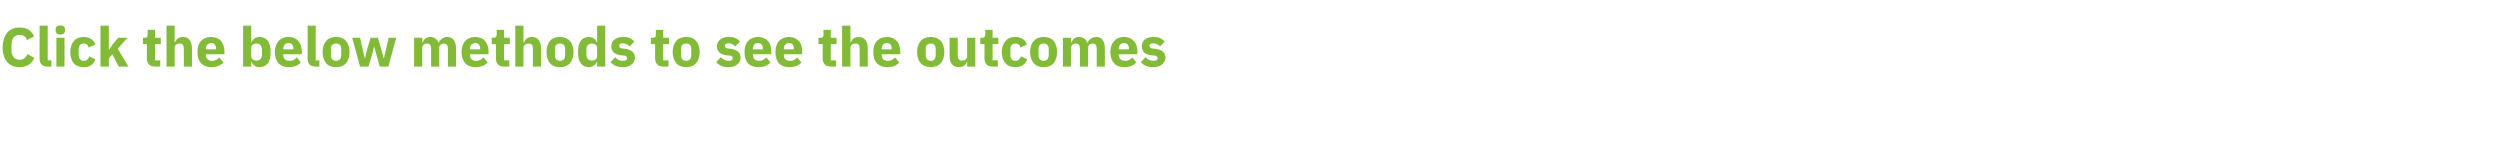 <?xml version="1.0" standalone="no"?><!DOCTYPE svg PUBLIC "-//W3C//DTD SVG 1.1//EN" "http://www.w3.org/Graphics/SVG/1.1/DTD/svg11.dtd"><svg xmlns="http://www.w3.org/2000/svg" version="1.1" width="953.3px" height="53.6px" viewBox="0 -9 953.3 53.6" style="top:-9px">  <desc>Click the below methods to see the outcomes</desc>  <defs/>  <g id="Polygon168391">    <path d="M 13.1 13.1 C 13.1 13.1 10.5 11.6 10.5 11.6 C 10 12.8 9.1 13.8 7.5 13.8 C 5.7 13.8 4.4 12.6 4.4 10.2 C 4.4 10.2 4.4 7.9 4.4 7.9 C 4.4 5.5 5.7 4.3 7.5 4.3 C 9.1 4.3 9.9 5.1 10.3 6.3 C 10.3 6.3 13 4.9 13 4.9 C 11.9 2.5 10.2 1.5 7.5 1.5 C 5.5 1.5 3.9 2.1 2.8 3.4 C 1.7 4.7 1 6.7 1 9.2 C 1 11.7 1.7 13.5 2.8 14.7 C 3.9 16 5.5 16.6 7.5 16.6 C 10.2 16.6 12 15.4 13.1 13.1 Z M 19.6 16.4 L 19.6 14 L 18.2 14 L 18.2 0.8 L 15.1 0.8 C 15.1 0.8 15.12 13.36 15.1 13.4 C 15.1 15.3 16.1 16.4 18.2 16.4 C 18.21 16.38 19.6 16.4 19.6 16.4 Z M 24.8 2.6 C 24.8 2.6 24.8 2.2 24.8 2.2 C 24.8 1.3 24.3 0.7 23 0.7 C 21.8 0.7 21.2 1.3 21.2 2.2 C 21.2 2.2 21.2 2.6 21.2 2.6 C 21.2 3.5 21.8 4.2 23 4.2 C 24.3 4.2 24.8 3.5 24.8 2.6 Z M 21.5 16.4 L 24.6 16.4 L 24.6 5.4 L 21.5 5.4 L 21.5 16.4 Z M 36.4 13.6 C 36.4 13.6 34 12.5 34 12.5 C 33.7 13.4 33.2 14.2 31.9 14.2 C 30.7 14.2 30 13.3 30 11.9 C 30 11.9 30 9.8 30 9.8 C 30 8.4 30.7 7.6 31.9 7.6 C 33 7.6 33.6 8.2 33.8 9.1 C 33.8 9.1 36.4 8 36.4 8 C 35.7 6.2 34.2 5.1 31.9 5.1 C 30.3 5.1 29 5.6 28.1 6.7 C 27.3 7.7 26.8 9.1 26.8 10.9 C 26.8 12.6 27.3 14.1 28.1 15.1 C 29 16.1 30.3 16.6 31.9 16.6 C 34.1 16.6 35.7 15.7 36.4 13.6 Z M 38.3 16.4 L 41.5 16.4 L 41.5 13.3 L 42.8 11.7 L 45.3 16.4 L 49 16.4 L 44.9 9.6 L 48.6 5.4 L 45.1 5.4 L 42.9 8 L 41.6 10 L 41.5 10 L 41.5 0.8 L 38.3 0.8 L 38.3 16.4 Z M 61.1 16.4 L 61.1 14 L 59.1 14 L 59.1 7.8 L 61.3 7.8 L 61.3 5.4 L 59.1 5.4 L 59.1 2.4 L 56.3 2.4 C 56.3 2.4 56.32 4.18 56.3 4.2 C 56.3 4.9 56.1 5.4 55.2 5.4 C 55.23 5.35 54.5 5.4 54.5 5.4 L 54.5 7.8 L 56 7.8 C 56 7.8 56.01 13.17 56 13.2 C 56 15.3 57.1 16.4 59.3 16.4 C 59.28 16.38 61.1 16.4 61.1 16.4 Z M 63.5 16.4 L 66.6 16.4 C 66.6 16.4 66.57 9.24 66.6 9.2 C 66.6 8.7 66.8 8.3 67.2 8 C 67.6 7.7 68.1 7.6 68.6 7.6 C 69.7 7.6 70.1 8.3 70.1 9.7 C 70.1 9.72 70.1 16.4 70.1 16.4 L 73.2 16.4 C 73.2 16.4 73.21 9.47 73.2 9.5 C 73.2 6.7 72 5.1 69.8 5.1 C 68 5.1 67.1 6.1 66.7 7.2 C 66.7 7.22 66.6 7.2 66.6 7.2 L 66.6 0.8 L 63.5 0.8 L 63.5 16.4 Z M 85.2 14.8 C 85.2 14.8 83.6 12.9 83.6 12.9 C 82.9 13.6 82.2 14.2 80.9 14.2 C 79.3 14.2 78.5 13.3 78.5 11.8 C 78.5 11.82 78.5 11.7 78.5 11.7 L 85.6 11.7 C 85.6 11.7 85.57 10.73 85.6 10.7 C 85.6 9.2 85.2 7.8 84.4 6.8 C 83.6 5.8 82.3 5.1 80.4 5.1 C 78.8 5.1 77.5 5.7 76.6 6.7 C 75.7 7.7 75.3 9.1 75.3 10.9 C 75.3 12.6 75.7 14.1 76.7 15.1 C 77.6 16.1 78.9 16.6 80.6 16.6 C 82.6 16.6 84.2 16 85.2 14.8 Z M 82.4 9.6 C 82.36 9.64 82.4 9.8 82.4 9.8 L 78.5 9.8 C 78.5 9.8 78.5 9.66 78.5 9.7 C 78.5 8.3 79.3 7.4 80.5 7.4 C 81.8 7.4 82.4 8.3 82.4 9.6 Z M 92.7 16.4 L 95.8 16.4 L 95.8 14.5 C 95.8 14.5 95.95 14.53 95.9 14.5 C 96.1 15.1 96.5 15.6 97 16 C 97.5 16.4 98.2 16.6 98.9 16.6 C 101.7 16.6 103.2 14.6 103.2 10.9 C 103.2 7.1 101.7 5.1 98.9 5.1 C 97.5 5.1 96.3 6 95.9 7.2 C 95.95 7.2 95.8 7.2 95.8 7.2 L 95.8 0.8 L 92.7 0.8 L 92.7 16.4 Z M 95.8 12.5 C 95.8 12.5 95.8 9.2 95.8 9.2 C 95.8 8.2 96.7 7.6 97.9 7.6 C 99.1 7.6 99.9 8.5 99.9 9.9 C 99.9 9.9 99.9 11.8 99.9 11.8 C 99.9 13.2 99.1 14.1 97.9 14.1 C 96.7 14.1 95.8 13.5 95.8 12.5 Z M 114.7 14.8 C 114.7 14.8 113.2 12.9 113.2 12.9 C 112.5 13.6 111.7 14.2 110.5 14.2 C 108.8 14.2 108 13.3 108 11.8 C 108.02 11.82 108 11.7 108 11.7 L 115.1 11.7 C 115.1 11.7 115.1 10.73 115.1 10.7 C 115.1 9.2 114.7 7.8 113.9 6.8 C 113.1 5.8 111.8 5.1 110 5.1 C 108.3 5.1 107 5.7 106.2 6.7 C 105.3 7.7 104.8 9.1 104.8 10.9 C 104.8 12.6 105.3 14.1 106.2 15.1 C 107.1 16.1 108.4 16.6 110.1 16.6 C 112.1 16.6 113.7 16 114.7 14.8 Z M 111.9 9.6 C 111.89 9.64 111.9 9.8 111.9 9.8 L 108 9.8 C 108 9.8 108.02 9.66 108 9.7 C 108 8.3 108.8 7.4 110 7.4 C 111.3 7.4 111.9 8.3 111.9 9.6 Z M 121.8 16.4 L 121.8 14 L 120.4 14 L 120.4 0.8 L 117.3 0.8 C 117.3 0.8 117.3 13.36 117.3 13.4 C 117.3 15.3 118.3 16.4 120.4 16.4 C 120.39 16.38 121.8 16.4 121.8 16.4 Z M 131.9 15.1 C 132.8 14.1 133.3 12.6 133.3 10.9 C 133.3 9.1 132.8 7.6 131.9 6.6 C 131.1 5.6 129.8 5.1 128.1 5.1 C 126.5 5.1 125.2 5.6 124.4 6.6 C 123.5 7.6 123 9.1 123 10.9 C 123 12.6 123.5 14.1 124.4 15.1 C 125.2 16.1 126.5 16.6 128.1 16.6 C 129.8 16.6 131.1 16.1 131.9 15.1 Z M 126.2 12 C 126.2 12 126.2 9.7 126.2 9.7 C 126.2 8.3 126.9 7.6 128.1 7.6 C 129.4 7.6 130.1 8.3 130.1 9.7 C 130.1 9.7 130.1 12 130.1 12 C 130.1 13.4 129.4 14.2 128.1 14.2 C 126.9 14.2 126.2 13.4 126.2 12 Z M 137.3 16.4 L 140.5 16.4 L 141.9 11.7 L 142.6 8.9 L 142.7 8.9 L 143.5 11.7 L 144.8 16.4 L 148.1 16.4 L 151.1 5.4 L 148.2 5.4 L 147.2 9.8 L 146.4 13.2 L 146.3 13.2 L 145.4 9.8 L 144.1 5.4 L 141.3 5.4 L 140 9.8 L 139.2 13.2 L 139.1 13.2 L 138.3 9.8 L 137.3 5.4 L 134.3 5.4 L 137.3 16.4 Z M 161 16.4 C 161 16.4 161.03 9.24 161 9.2 C 161 8.7 161.3 8.3 161.6 8 C 161.9 7.7 162.4 7.6 162.9 7.6 C 163.9 7.6 164.4 8.3 164.4 9.7 C 164.36 9.72 164.4 16.4 164.4 16.4 L 167.5 16.4 C 167.5 16.4 167.47 9.24 167.5 9.2 C 167.5 8.1 168.4 7.6 169.3 7.6 C 170.3 7.6 170.8 8.3 170.8 9.7 C 170.81 9.72 170.8 16.4 170.8 16.4 L 173.9 16.4 C 173.9 16.4 173.92 9.47 173.9 9.5 C 173.9 6.7 172.7 5.1 170.6 5.1 C 169.8 5.1 169 5.4 168.5 5.8 C 167.9 6.2 167.5 6.7 167.3 7.3 C 167.3 7.3 167.2 7.3 167.2 7.3 C 166.7 5.9 165.6 5.1 164.1 5.1 C 162.5 5.1 161.6 6 161.2 7.2 C 161.15 7.22 161 7.2 161 7.2 L 161 5.4 L 157.9 5.4 L 157.9 16.4 L 161 16.4 Z M 185.9 14.8 C 185.9 14.8 184.4 12.9 184.4 12.9 C 183.7 13.6 182.9 14.2 181.6 14.2 C 180 14.2 179.2 13.3 179.2 11.8 C 179.21 11.82 179.2 11.7 179.2 11.7 L 186.3 11.7 C 186.3 11.7 186.29 10.73 186.3 10.7 C 186.3 9.2 185.9 7.8 185.1 6.8 C 184.3 5.8 183 5.1 181.2 5.1 C 179.5 5.1 178.2 5.7 177.3 6.7 C 176.5 7.7 176 9.1 176 10.9 C 176 12.6 176.5 14.1 177.4 15.1 C 178.3 16.1 179.6 16.6 181.3 16.6 C 183.3 16.6 184.9 16 185.9 14.8 Z M 183.1 9.6 C 183.08 9.64 183.1 9.8 183.1 9.8 L 179.2 9.8 C 179.2 9.8 179.21 9.66 179.2 9.7 C 179.2 8.3 180 7.4 181.2 7.4 C 182.5 7.4 183.1 8.3 183.1 9.6 Z M 194.2 16.4 L 194.2 14 L 192.2 14 L 192.2 7.8 L 194.4 7.8 L 194.4 5.4 L 192.2 5.4 L 192.2 2.4 L 189.4 2.4 C 189.4 2.4 189.4 4.18 189.4 4.2 C 189.4 4.9 189.1 5.4 188.3 5.4 C 188.3 5.35 187.5 5.4 187.5 5.4 L 187.5 7.8 L 189.1 7.8 C 189.1 7.8 189.08 13.17 189.1 13.2 C 189.1 15.3 190.2 16.4 192.4 16.4 C 192.36 16.38 194.2 16.4 194.2 16.4 Z M 196.5 16.4 L 199.6 16.4 C 199.6 16.4 199.64 9.24 199.6 9.2 C 199.6 8.7 199.9 8.3 200.3 8 C 200.7 7.7 201.1 7.6 201.6 7.6 C 202.8 7.6 203.2 8.3 203.2 9.7 C 203.17 9.72 203.2 16.4 203.2 16.4 L 206.3 16.4 C 206.3 16.4 206.28 9.47 206.3 9.5 C 206.3 6.7 205.1 5.1 202.8 5.1 C 201.1 5.1 200.2 6.1 199.8 7.2 C 199.77 7.22 199.6 7.2 199.6 7.2 L 199.6 0.8 L 196.5 0.8 L 196.5 16.4 Z M 217.3 15.1 C 218.2 14.1 218.7 12.6 218.7 10.9 C 218.7 9.1 218.2 7.6 217.3 6.6 C 216.4 5.6 215.1 5.1 213.5 5.1 C 211.9 5.1 210.6 5.6 209.7 6.6 C 208.9 7.6 208.4 9.1 208.4 10.9 C 208.4 12.6 208.9 14.1 209.7 15.1 C 210.6 16.1 211.9 16.6 213.5 16.6 C 215.1 16.6 216.4 16.1 217.3 15.1 Z M 211.6 12 C 211.6 12 211.6 9.7 211.6 9.7 C 211.6 8.3 212.3 7.6 213.5 7.6 C 214.8 7.6 215.5 8.3 215.5 9.7 C 215.5 9.7 215.5 12 215.5 12 C 215.5 13.4 214.8 14.2 213.5 14.2 C 212.3 14.2 211.6 13.4 211.6 12 Z M 227.7 16.4 L 230.8 16.4 L 230.8 0.8 L 227.7 0.8 L 227.7 7.2 C 227.7 7.2 227.55 7.2 227.6 7.2 C 227.2 6 226 5.1 224.6 5.1 C 221.8 5.1 220.4 7.1 220.4 10.9 C 220.4 14.6 221.8 16.6 224.6 16.6 C 225.3 16.6 226 16.4 226.5 16 C 227 15.6 227.4 15.1 227.6 14.5 C 227.55 14.53 227.7 14.5 227.7 14.5 L 227.7 16.4 Z M 223.6 11.8 C 223.6 11.8 223.6 9.9 223.6 9.9 C 223.6 8.5 224.4 7.6 225.6 7.6 C 226.8 7.6 227.7 8.2 227.7 9.2 C 227.7 9.2 227.7 12.5 227.7 12.5 C 227.7 13.5 226.8 14.1 225.6 14.1 C 224.4 14.1 223.6 13.2 223.6 11.8 Z M 240.8 15.6 C 241.7 14.9 242.1 14 242.1 13 C 242.1 11.1 240.9 10 238.5 9.6 C 238.5 9.6 237.3 9.5 237.3 9.5 C 236.4 9.3 236.1 9 236.1 8.4 C 236.1 7.9 236.5 7.5 237.6 7.5 C 238.5 7.5 239.4 8 240.1 8.7 C 240.1 8.7 241.9 6.8 241.9 6.8 C 241.3 6.3 240.8 5.8 240.1 5.5 C 239.4 5.2 238.6 5.1 237.4 5.1 C 236.1 5.1 235 5.5 234.3 6.1 C 233.5 6.7 233.1 7.6 233.1 8.7 C 233.1 10.6 234.4 11.8 236.8 12.1 C 236.8 12.1 238 12.2 238 12.2 C 238.8 12.3 239.1 12.6 239.1 13.2 C 239.1 13.8 238.7 14.2 237.5 14.2 C 236.3 14.2 235.4 13.7 234.6 12.8 C 234.6 12.8 232.8 14.7 232.8 14.7 C 233.9 15.9 235.3 16.6 237.4 16.6 C 238.8 16.6 240 16.3 240.8 15.6 Z M 254.9 16.4 L 254.9 14 L 252.9 14 L 252.9 7.8 L 255.1 7.8 L 255.1 5.4 L 252.9 5.4 L 252.9 2.4 L 250.1 2.4 C 250.1 2.4 250.11 4.18 250.1 4.2 C 250.1 4.9 249.9 5.4 249 5.4 C 249.01 5.35 248.2 5.4 248.2 5.4 L 248.2 7.8 L 249.8 7.8 C 249.8 7.8 249.79 13.17 249.8 13.2 C 249.8 15.3 250.9 16.4 253.1 16.4 C 253.07 16.38 254.9 16.4 254.9 16.4 Z M 265.4 15.1 C 266.3 14.1 266.8 12.6 266.8 10.9 C 266.8 9.1 266.3 7.6 265.4 6.6 C 264.6 5.6 263.3 5.1 261.6 5.1 C 260 5.1 258.7 5.6 257.9 6.6 C 257 7.6 256.5 9.1 256.5 10.9 C 256.5 12.6 257 14.1 257.9 15.1 C 258.7 16.1 260 16.6 261.6 16.6 C 263.3 16.6 264.6 16.1 265.4 15.1 Z M 259.7 12 C 259.7 12 259.7 9.7 259.7 9.7 C 259.7 8.3 260.4 7.6 261.6 7.6 C 262.9 7.6 263.6 8.3 263.6 9.7 C 263.6 9.7 263.6 12 263.6 12 C 263.6 13.4 262.9 14.2 261.6 14.2 C 260.4 14.2 259.7 13.4 259.7 12 Z M 281.1 15.6 C 282 14.9 282.4 14 282.4 13 C 282.4 11.1 281.2 10 278.8 9.6 C 278.8 9.6 277.6 9.5 277.6 9.5 C 276.7 9.3 276.4 9 276.4 8.4 C 276.4 7.9 276.8 7.5 277.9 7.5 C 278.8 7.5 279.7 8 280.4 8.7 C 280.4 8.7 282.2 6.8 282.2 6.8 C 281.6 6.3 281.1 5.8 280.4 5.5 C 279.7 5.2 278.9 5.1 277.7 5.1 C 276.4 5.1 275.3 5.5 274.6 6.1 C 273.8 6.7 273.4 7.6 273.4 8.7 C 273.4 10.6 274.7 11.8 277.1 12.1 C 277.1 12.1 278.3 12.2 278.3 12.2 C 279.1 12.3 279.4 12.6 279.4 13.2 C 279.4 13.8 279 14.2 277.8 14.2 C 276.6 14.2 275.7 13.7 274.9 12.8 C 274.9 12.8 273.1 14.7 273.1 14.7 C 274.2 15.9 275.6 16.6 277.7 16.6 C 279.1 16.6 280.3 16.3 281.1 15.6 Z M 293.8 14.8 C 293.8 14.8 292.2 12.9 292.2 12.9 C 291.5 13.6 290.8 14.2 289.5 14.2 C 287.8 14.2 287.1 13.3 287.1 11.8 C 287.07 11.82 287.1 11.7 287.1 11.7 L 294.1 11.7 C 294.1 11.7 294.14 10.73 294.1 10.7 C 294.1 9.2 293.8 7.8 293 6.8 C 292.1 5.8 290.8 5.1 289 5.1 C 287.4 5.1 286.1 5.7 285.2 6.7 C 284.3 7.7 283.9 9.1 283.9 10.9 C 283.9 12.6 284.3 14.1 285.2 15.1 C 286.1 16.1 287.5 16.6 289.1 16.6 C 291.2 16.6 292.8 16 293.8 14.8 Z M 290.9 9.6 C 290.93 9.64 290.9 9.8 290.9 9.8 L 287.1 9.8 C 287.1 9.8 287.07 9.66 287.1 9.7 C 287.1 8.3 287.8 7.4 289.1 7.4 C 290.3 7.4 290.9 8.3 290.9 9.6 Z M 305.6 14.8 C 305.6 14.8 304 12.9 304 12.9 C 303.3 13.6 302.6 14.2 301.3 14.2 C 299.6 14.2 298.9 13.3 298.9 11.8 C 298.87 11.82 298.9 11.7 298.9 11.7 L 305.9 11.7 C 305.9 11.7 305.95 10.73 305.9 10.7 C 305.9 9.2 305.6 7.8 304.8 6.8 C 303.9 5.8 302.6 5.1 300.8 5.1 C 299.2 5.1 297.9 5.7 297 6.7 C 296.1 7.7 295.7 9.1 295.7 10.9 C 295.7 12.6 296.1 14.1 297 15.1 C 297.9 16.1 299.3 16.6 300.9 16.6 C 303 16.6 304.6 16 305.6 14.8 Z M 302.7 9.6 C 302.73 9.64 302.7 9.8 302.7 9.8 L 298.9 9.8 C 298.9 9.8 298.87 9.66 298.9 9.7 C 298.9 8.3 299.6 7.4 300.9 7.4 C 302.1 7.4 302.7 8.3 302.7 9.6 Z M 318.8 16.4 L 318.8 14 L 316.8 14 L 316.8 7.8 L 319 7.8 L 319 5.4 L 316.8 5.4 L 316.8 2.4 L 314 2.4 C 314 2.4 314.01 4.18 314 4.2 C 314 4.9 313.8 5.4 312.9 5.4 C 312.92 5.35 312.1 5.4 312.1 5.4 L 312.1 7.8 L 313.7 7.8 C 313.7 7.8 313.69 13.17 313.7 13.2 C 313.7 15.3 314.8 16.4 317 16.4 C 316.97 16.38 318.8 16.4 318.8 16.4 Z M 321.1 16.4 L 324.3 16.4 C 324.3 16.4 324.26 9.24 324.3 9.2 C 324.3 8.7 324.5 8.3 324.9 8 C 325.3 7.7 325.7 7.6 326.3 7.6 C 327.4 7.6 327.8 8.3 327.8 9.7 C 327.79 9.72 327.8 16.4 327.8 16.4 L 330.9 16.4 C 330.9 16.4 330.89 9.47 330.9 9.5 C 330.9 6.7 329.7 5.1 327.4 5.1 C 325.7 5.1 324.8 6.1 324.4 7.2 C 324.38 7.22 324.3 7.2 324.3 7.2 L 324.3 0.8 L 321.1 0.8 L 321.1 16.4 Z M 342.9 14.8 C 342.9 14.8 341.3 12.9 341.3 12.9 C 340.6 13.6 339.9 14.2 338.6 14.2 C 336.9 14.2 336.2 13.3 336.2 11.8 C 336.18 11.82 336.2 11.7 336.2 11.7 L 343.3 11.7 C 343.3 11.7 343.26 10.73 343.3 10.7 C 343.3 9.2 342.9 7.8 342.1 6.8 C 341.2 5.8 340 5.1 338.1 5.1 C 336.5 5.1 335.2 5.7 334.3 6.7 C 333.4 7.7 333 9.1 333 10.9 C 333 12.6 333.4 14.1 334.4 15.1 C 335.3 16.1 336.6 16.6 338.3 16.6 C 340.3 16.6 341.9 16 342.9 14.8 Z M 340 9.6 C 340.05 9.64 340 9.8 340 9.8 L 336.2 9.8 C 336.2 9.8 336.18 9.66 336.2 9.7 C 336.2 8.3 336.9 7.4 338.2 7.4 C 339.5 7.4 340 8.3 340 9.6 Z M 358.7 15.1 C 359.6 14.1 360.1 12.6 360.1 10.9 C 360.1 9.1 359.6 7.6 358.7 6.6 C 357.8 5.6 356.5 5.1 354.9 5.1 C 353.3 5.1 352 5.6 351.1 6.6 C 350.2 7.6 349.7 9.1 349.7 10.9 C 349.7 12.6 350.2 14.1 351.1 15.1 C 352 16.1 353.3 16.6 354.9 16.6 C 356.5 16.6 357.8 16.1 358.7 15.1 Z M 353 12 C 353 12 353 9.7 353 9.7 C 353 8.3 353.7 7.6 354.9 7.6 C 356.1 7.6 356.8 8.3 356.8 9.7 C 356.8 9.7 356.8 12 356.8 12 C 356.8 13.4 356.1 14.2 354.9 14.2 C 353.7 14.2 353 13.4 353 12 Z M 368.8 16.4 L 371.9 16.4 L 371.9 5.4 L 368.8 5.4 C 368.8 5.4 368.78 12.52 368.8 12.5 C 368.8 13 368.5 13.4 368.2 13.7 C 367.8 14 367.3 14.1 366.8 14.1 C 365.7 14.1 365.2 13.4 365.2 12 C 365.25 12.01 365.2 5.4 365.2 5.4 L 362.1 5.4 C 362.1 5.4 362.14 12.28 362.1 12.3 C 362.1 15.1 363.3 16.6 365.6 16.6 C 366.5 16.6 367.2 16.4 367.7 16 C 368.2 15.6 368.5 15.1 368.7 14.5 C 368.67 14.53 368.8 14.5 368.8 14.5 L 368.8 16.4 Z M 380.5 16.4 L 380.5 14 L 378.5 14 L 378.5 7.8 L 380.7 7.8 L 380.7 5.4 L 378.5 5.4 L 378.5 2.4 L 375.7 2.4 C 375.7 2.4 375.69 4.18 375.7 4.2 C 375.7 4.9 375.4 5.4 374.6 5.4 C 374.59 5.35 373.8 5.4 373.8 5.4 L 373.8 7.8 L 375.4 7.8 C 375.4 7.8 375.37 13.17 375.4 13.2 C 375.4 15.3 376.5 16.4 378.6 16.4 C 378.65 16.38 380.5 16.4 380.5 16.4 Z M 391.7 13.6 C 391.7 13.6 389.3 12.5 389.3 12.5 C 388.9 13.4 388.4 14.2 387.2 14.2 C 385.9 14.2 385.3 13.3 385.3 11.9 C 385.3 11.9 385.3 9.8 385.3 9.8 C 385.3 8.4 385.9 7.6 387.2 7.6 C 388.3 7.6 388.9 8.2 389.1 9.1 C 389.1 9.1 391.6 8 391.6 8 C 391 6.2 389.4 5.1 387.2 5.1 C 385.5 5.1 384.2 5.6 383.4 6.7 C 382.5 7.7 382 9.1 382 10.9 C 382 12.6 382.5 14.1 383.4 15.1 C 384.2 16.1 385.5 16.6 387.2 16.6 C 389.4 16.6 390.9 15.7 391.7 13.6 Z M 401.8 15.1 C 402.6 14.1 403.1 12.6 403.1 10.9 C 403.1 9.1 402.6 7.6 401.8 6.6 C 400.9 5.6 399.6 5.1 398 5.1 C 396.3 5.1 395.1 5.6 394.2 6.6 C 393.3 7.6 392.8 9.1 392.8 10.9 C 392.8 12.6 393.3 14.1 394.2 15.1 C 395.1 16.1 396.3 16.6 398 16.6 C 399.6 16.6 400.9 16.1 401.8 15.1 Z M 396 12 C 396 12 396 9.7 396 9.7 C 396 8.3 396.7 7.6 398 7.6 C 399.2 7.6 399.9 8.3 399.9 9.7 C 399.9 9.7 399.9 12 399.9 12 C 399.9 13.4 399.2 14.2 398 14.2 C 396.7 14.2 396 13.4 396 12 Z M 408.4 16.4 C 408.4 16.4 408.45 9.24 408.4 9.2 C 408.4 8.7 408.7 8.3 409 8 C 409.4 7.7 409.8 7.6 410.3 7.6 C 411.3 7.6 411.8 8.3 411.8 9.7 C 411.78 9.72 411.8 16.4 411.8 16.4 L 414.9 16.4 C 414.9 16.4 414.89 9.24 414.9 9.2 C 414.9 8.1 415.8 7.6 416.7 7.6 C 417.7 7.6 418.2 8.3 418.2 9.7 C 418.23 9.72 418.2 16.4 418.2 16.4 L 421.3 16.4 C 421.3 16.4 421.34 9.47 421.3 9.5 C 421.3 6.7 420.2 5.1 418 5.1 C 417.2 5.1 416.5 5.4 415.9 5.8 C 415.3 6.2 414.9 6.7 414.7 7.3 C 414.7 7.3 414.6 7.3 414.6 7.3 C 414.1 5.9 413 5.1 411.5 5.1 C 409.9 5.1 409 6 408.6 7.2 C 408.57 7.22 408.4 7.2 408.4 7.2 L 408.4 5.4 L 405.3 5.4 L 405.3 16.4 L 408.4 16.4 Z M 433.3 14.8 C 433.3 14.8 431.8 12.9 431.8 12.9 C 431.1 13.6 430.3 14.2 429.1 14.2 C 427.4 14.2 426.6 13.3 426.6 11.8 C 426.63 11.82 426.6 11.7 426.6 11.7 L 433.7 11.7 C 433.7 11.7 433.71 10.73 433.7 10.7 C 433.7 9.2 433.4 7.8 432.5 6.8 C 431.7 5.8 430.4 5.1 428.6 5.1 C 426.9 5.1 425.6 5.7 424.8 6.7 C 423.9 7.7 423.4 9.1 423.4 10.9 C 423.4 12.6 423.9 14.1 424.8 15.1 C 425.7 16.1 427 16.6 428.7 16.6 C 430.7 16.6 432.3 16 433.3 14.8 Z M 430.5 9.6 C 430.5 9.64 430.5 9.8 430.5 9.8 L 426.6 9.8 C 426.6 9.8 426.63 9.66 426.6 9.7 C 426.6 8.3 427.4 7.4 428.6 7.4 C 429.9 7.4 430.5 8.3 430.5 9.6 Z M 443.1 15.6 C 443.9 14.9 444.4 14 444.4 13 C 444.4 11.1 443.2 10 440.7 9.6 C 440.7 9.6 439.5 9.5 439.5 9.5 C 438.6 9.3 438.3 9 438.3 8.4 C 438.3 7.9 438.7 7.5 439.8 7.5 C 440.7 7.5 441.7 8 442.4 8.7 C 442.4 8.7 444.1 6.8 444.1 6.8 C 443.6 6.3 443 5.8 442.4 5.5 C 441.7 5.2 440.8 5.1 439.7 5.1 C 438.3 5.1 437.3 5.5 436.5 6.1 C 435.8 6.7 435.4 7.6 435.4 8.7 C 435.4 10.6 436.6 11.8 439.1 12.1 C 439.1 12.1 440.3 12.2 440.3 12.2 C 441 12.3 441.4 12.6 441.4 13.2 C 441.4 13.8 441 14.2 439.8 14.2 C 438.6 14.2 437.6 13.7 436.8 12.8 C 436.8 12.8 435 14.7 435 14.7 C 436.2 15.9 437.5 16.6 439.7 16.6 C 441.1 16.6 442.3 16.3 443.1 15.6 Z " stroke="none" fill="#82bb38"/>  </g></svg>